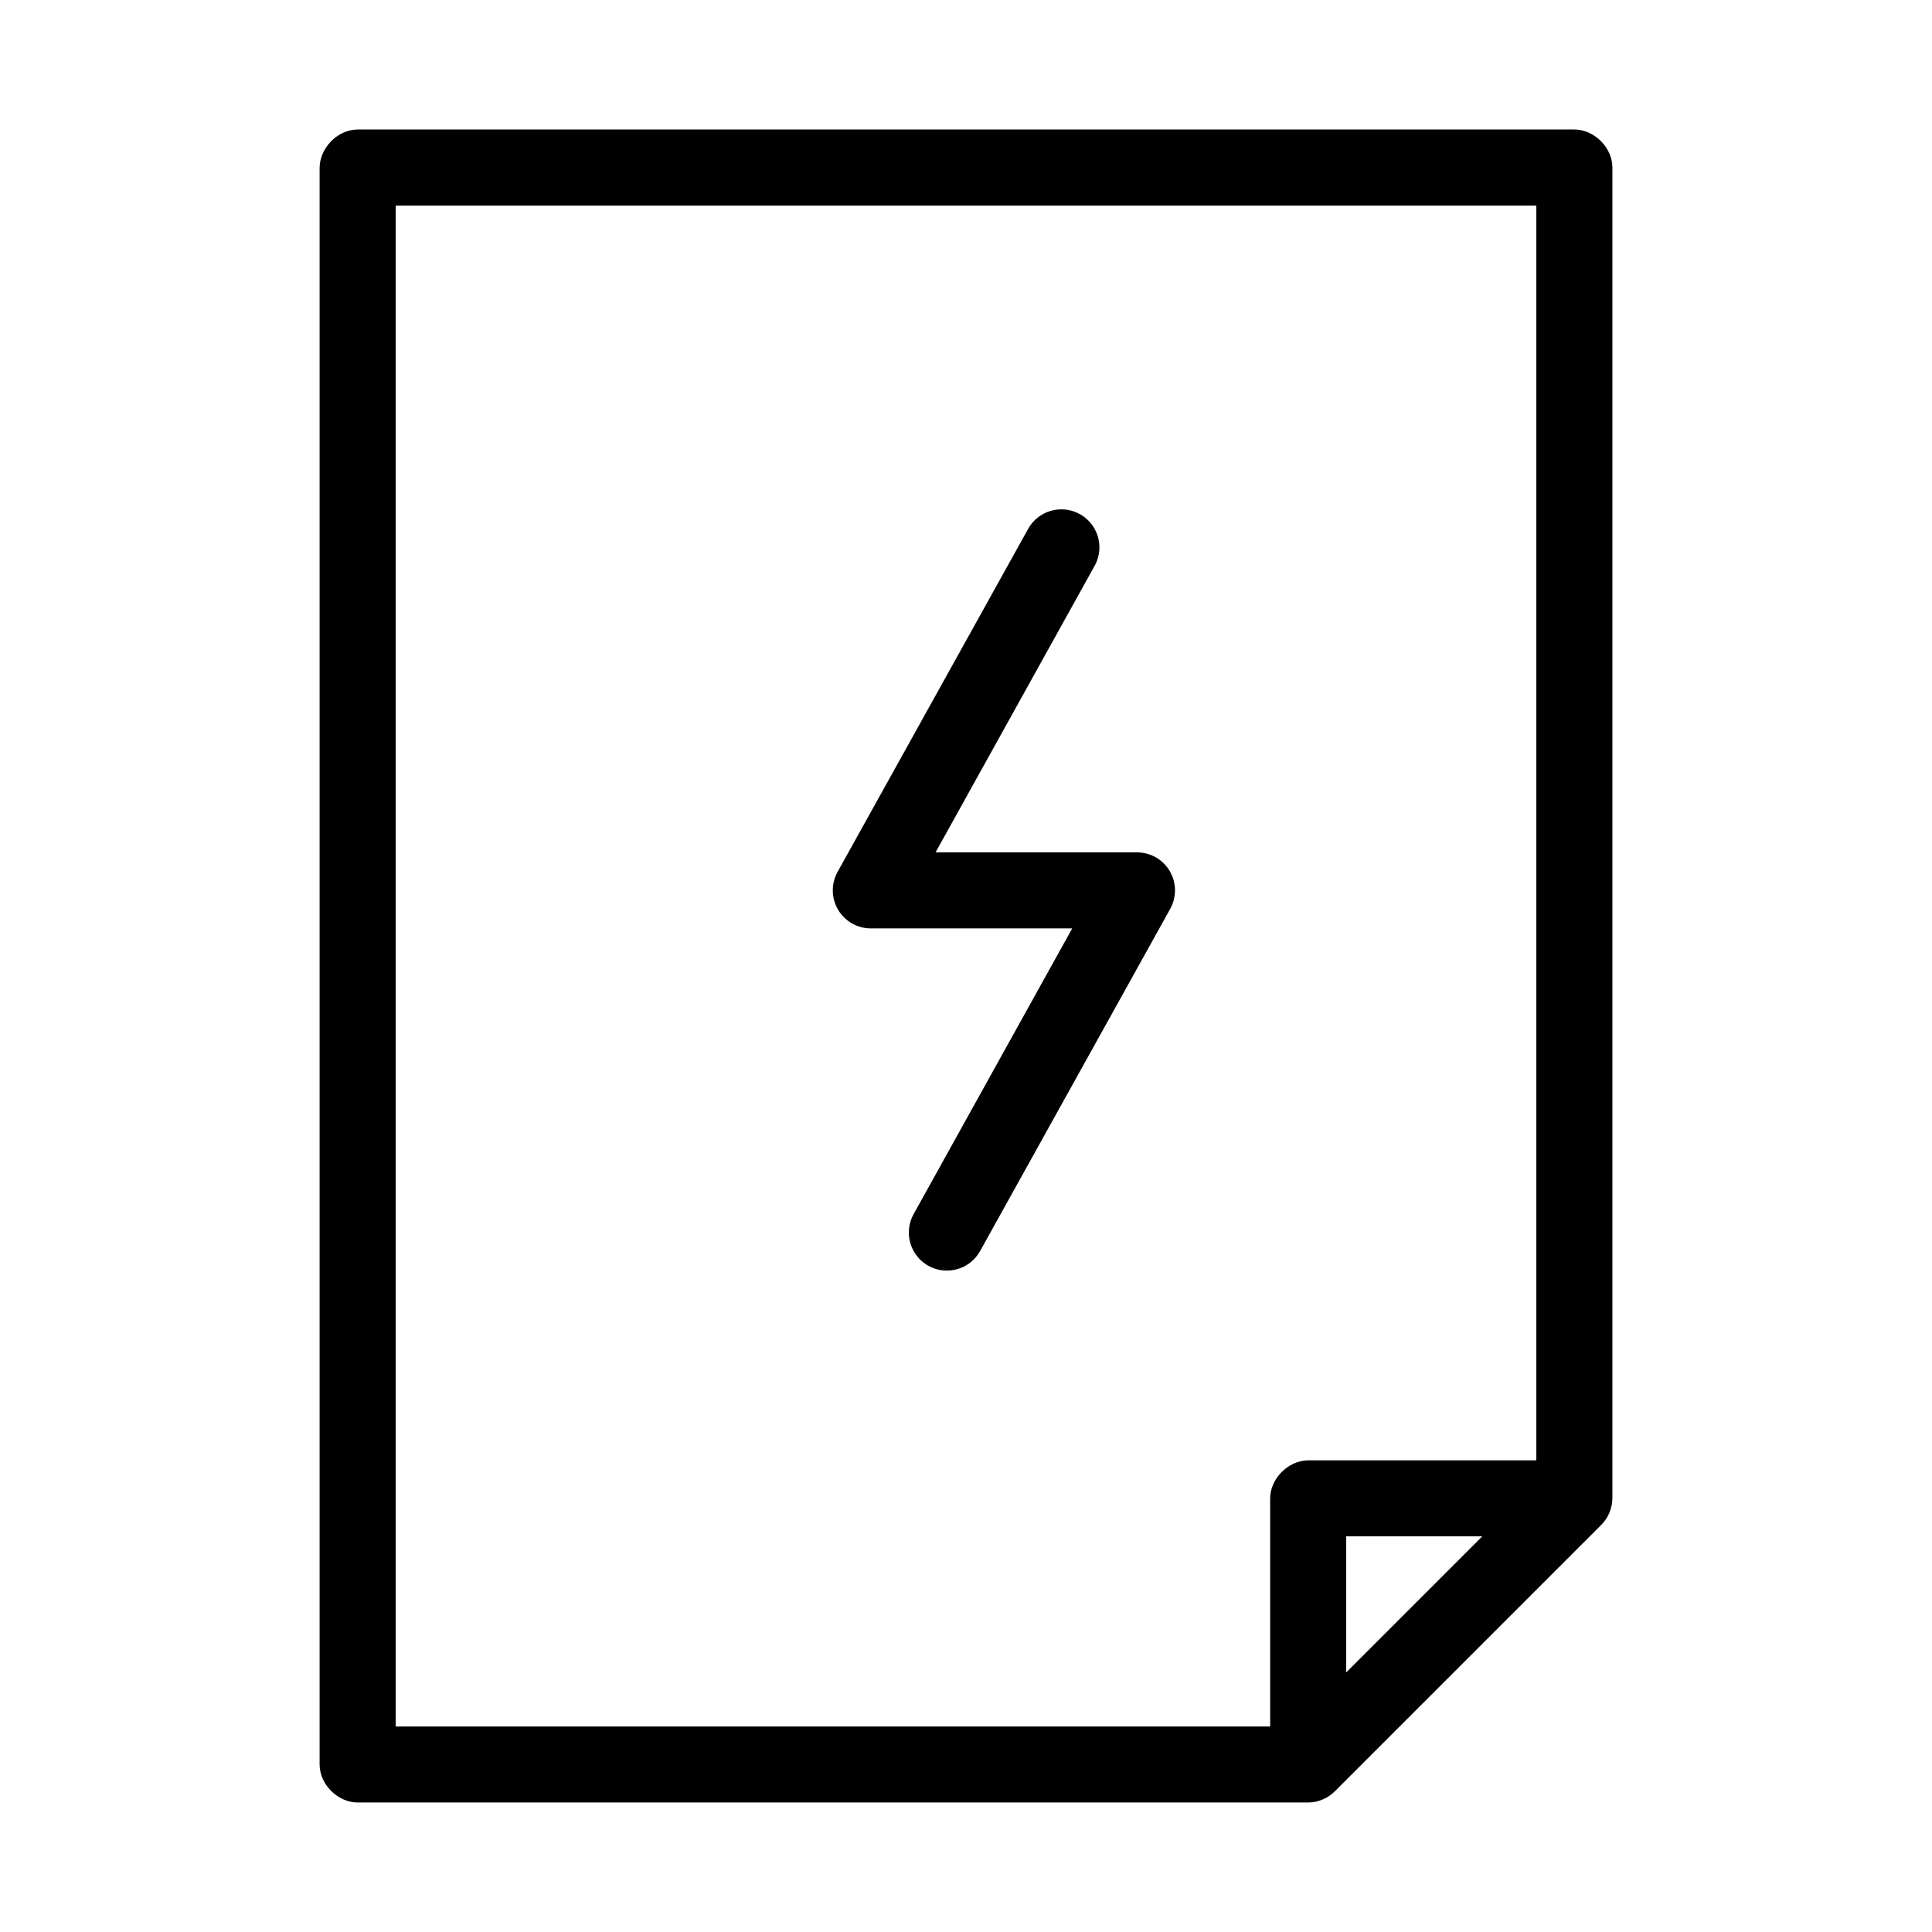 <?xml version="1.0" encoding="UTF-8"?>
<!-- Uploaded to: ICON Repo, www.svgrepo.com, Generator: ICON Repo Mixer Tools -->
<svg fill="#000000" width="800px" height="800px" version="1.1" viewBox="144 144 512 512" xmlns="http://www.w3.org/2000/svg">
 <g>
  <path d="m228.7 188.4v423.2c0 5.277 4.801 10.074 10.078 10.078h251.91c2.629 0 5.234-1.121 7.086-2.992l70.535-70.535c1.871-1.848 2.969-4.457 2.992-7.086v-352.67c0-5.277-4.801-10.074-10.078-10.078h-322.44c-5.688 0.102-10.047 5.203-10.078 10.078zm20.152 10.078h302.29v332.52h-60.457c-5.449 0.055-10.094 5.039-10.078 10.078v60.457h-231.75zm251.91 352.67h36.055l-36.055 36.055z"/>
  <path d="m424.21 279.04c-3.352 0.355-6.309 2.363-7.871 5.352l-50.383 90.688h0.004c-1.73 3.121-1.676 6.922 0.133 9.996 1.812 3.074 5.113 4.961 8.684 4.961h53.371l-42.035 75.73v-0.004c-2.695 4.871-0.934 11.004 3.934 13.699 4.871 2.695 11.004 0.934 13.699-3.938l50.383-90.688-0.004 0.004c1.73-3.121 1.676-6.926-0.133-10-1.812-3.07-5.113-4.957-8.684-4.957h-53.371l42.035-75.73c1.922-3.281 1.836-7.363-0.23-10.559-2.062-3.195-5.746-4.957-9.531-4.555z"/>
 </g>
</svg>